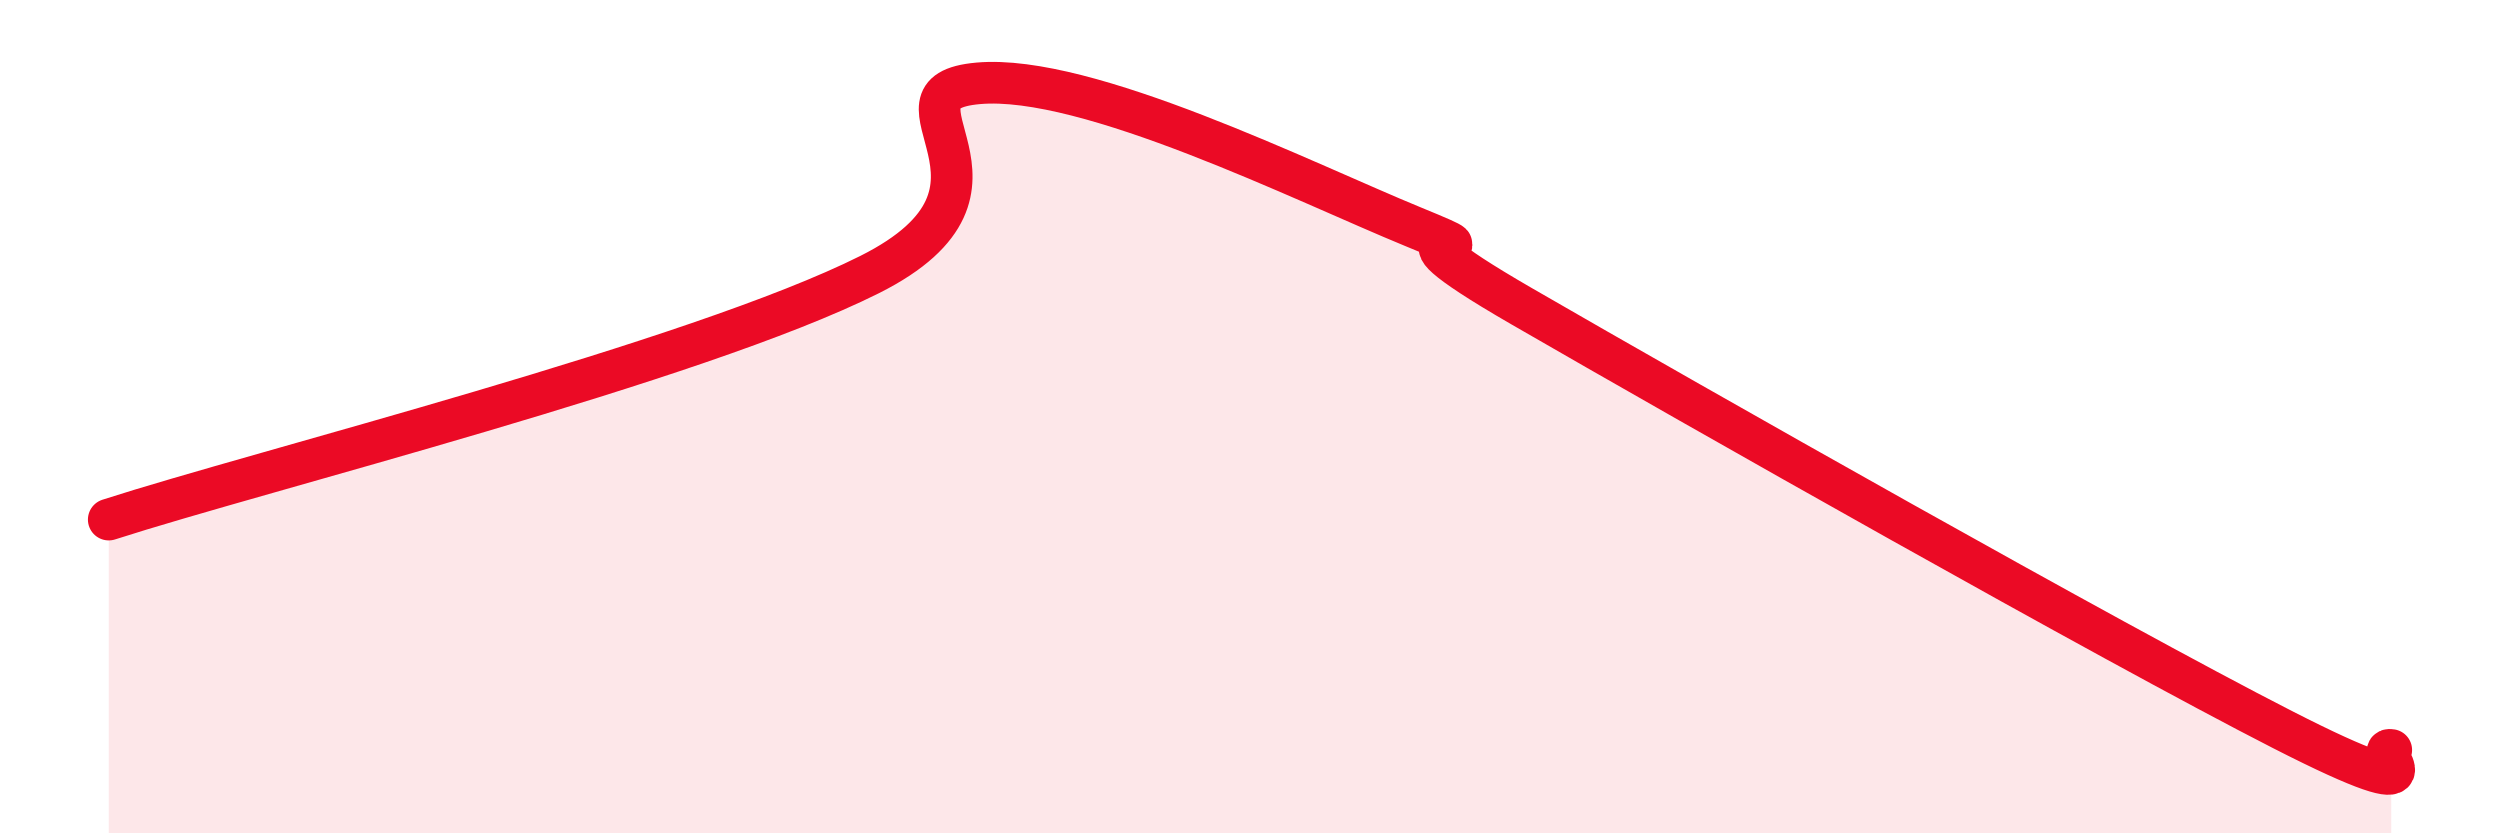 
    <svg width="60" height="20" viewBox="0 0 60 20" xmlns="http://www.w3.org/2000/svg">
      <path
        d="M 2.61,12.47 C 6.26,11.29 16.7,8.68 20.87,6.59 C 25.04,4.5 20.87,2.23 23.48,2 C 26.09,1.77 31.3,4.37 33.91,5.44 C 36.52,6.51 32.35,4.94 36.52,7.35 C 40.69,9.76 50.61,15.38 54.78,17.51 C 58.95,19.64 56.87,17.9 57.39,18L57.39 20L2.61 20Z"
        fill="#EB0A25"
        opacity="0.1"
        stroke-linecap="round"
        stroke-linejoin="round"
      />
      <path
        d="M 2.61,12.47 C 6.26,11.29 16.7,8.68 20.87,6.59 C 25.04,4.5 20.87,2.23 23.48,2 C 26.09,1.77 31.3,4.37 33.91,5.44 C 36.52,6.51 32.35,4.94 36.52,7.35 C 40.69,9.76 50.61,15.38 54.78,17.51 C 58.95,19.64 56.87,17.9 57.39,18"
        stroke="#EB0A25"
        stroke-width="1"
        fill="none"
        stroke-linecap="round"
        stroke-linejoin="round"
      />
    </svg>
  